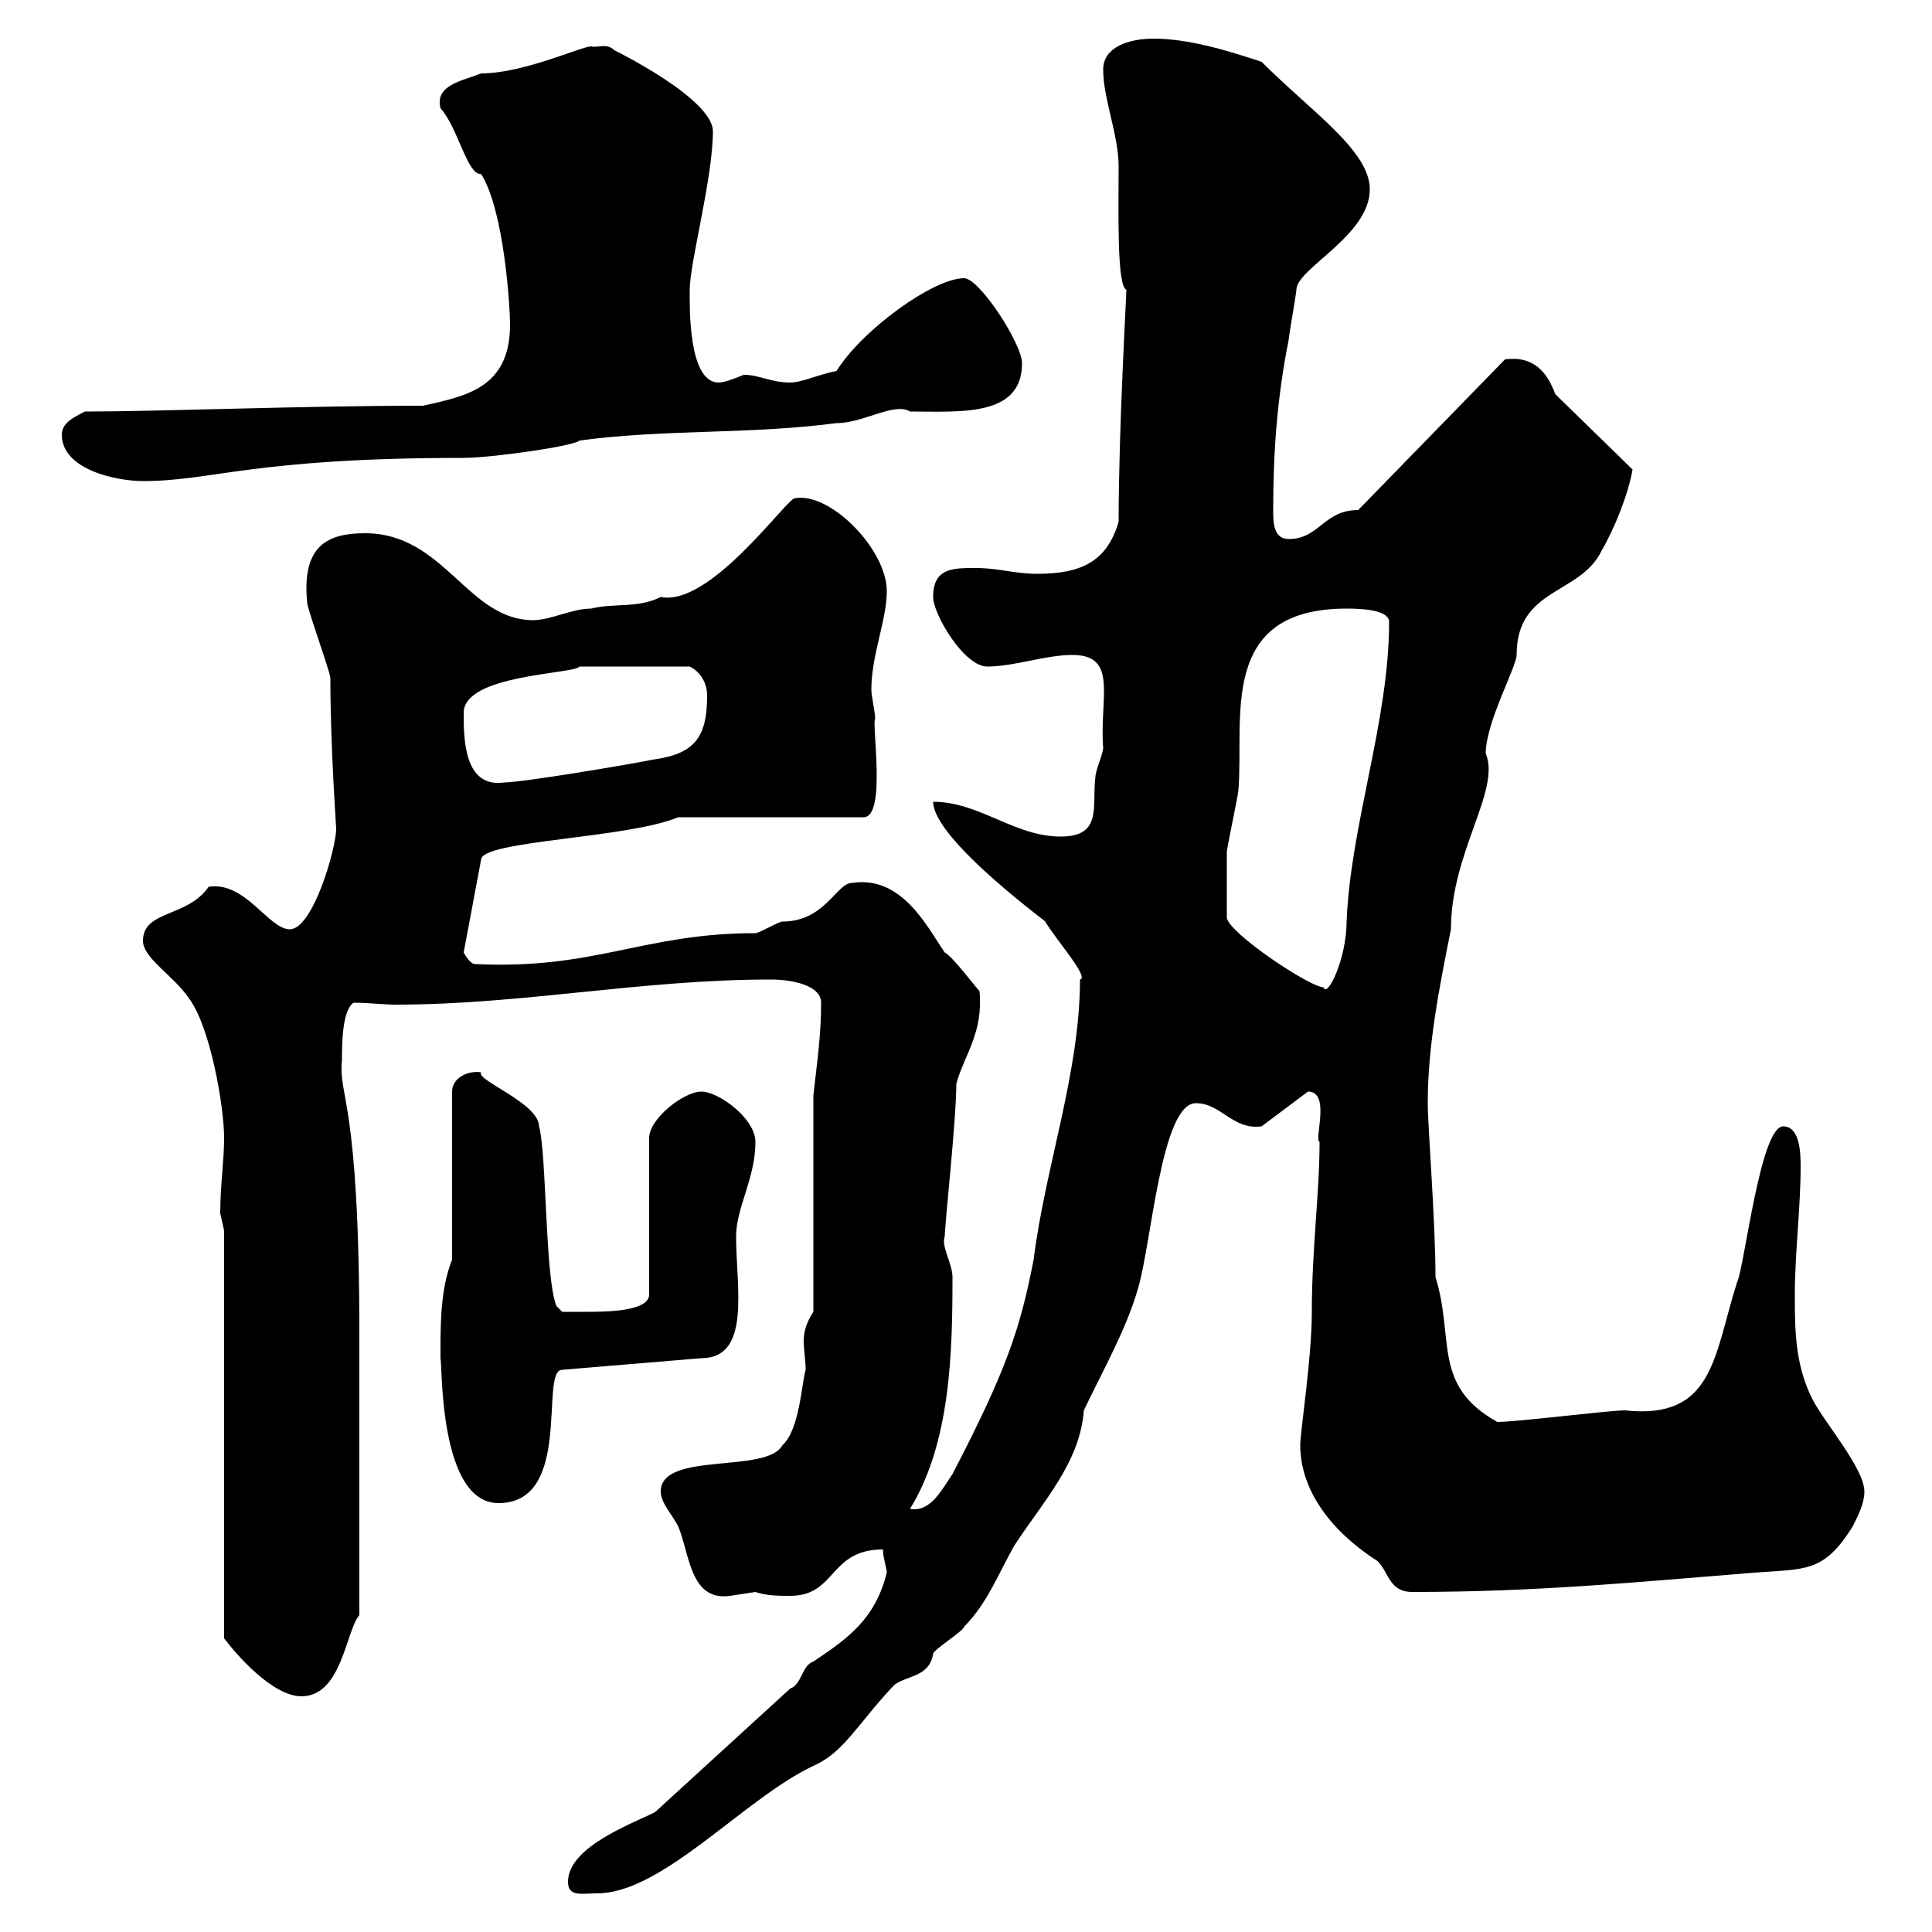 <svg xmlns="http://www.w3.org/2000/svg" xmlns:xlink="http://www.w3.org/1999/xlink" width="300" height="300"><path d="M88.20 292.20C88.20 294.60 90.30 294 92.70 294C102.90 294 115.50 279.30 126.30 274.20C131.10 272.10 133.20 267.60 138.90 261.60C141 260.10 144.30 260.40 144.90 256.80C144.90 256.20 149.70 253.20 149.70 252.60C153.30 249 155.10 244.20 157.50 240C162 233.10 167.70 227.10 168.30 219C171.30 212.70 174.90 206.40 176.70 200.10C178.80 193.20 180.30 171.30 185.70 171.30C189.60 171.30 191.40 175.50 195.90 174.90L203.10 169.50C206.70 169.50 204 177 204.90 177.30C204.90 185.40 203.70 193.80 203.70 203.70C203.70 210.90 201.90 222.30 201.90 224.40C201.90 230.40 205.50 237 213.90 242.40C215.70 244.20 215.70 247.20 219.30 247.20C238.50 247.20 253.80 245.70 272.40 244.20C280.50 243.60 283.20 244.20 287.70 237C288.60 235.20 289.50 233.40 289.50 231.60C289.50 228 283.20 220.80 281.40 217.20C278.70 211.80 278.70 206.40 278.70 201C278.70 194.70 279.60 187.50 279.60 181.20C279.60 179.40 279.60 174.90 276.90 174.90C273.30 174.90 270.90 196.80 269.70 199.20C266.10 210.60 266.10 220.50 252.30 219C249.90 219 235.50 220.80 232.50 220.80C222.30 215.10 225.90 207.90 222.90 198.30C222.90 189.60 221.70 174.90 221.70 171.30C221.70 162.30 223.50 153.30 225.30 144.30C225.30 132.30 233.10 122.70 230.70 117C230.70 112.20 235.50 103.50 235.50 101.70C235.50 91.20 245.40 92.40 248.70 85.50C250.80 81.90 252.90 76.50 253.50 72.90L241.50 61.20C240.30 57.90 238.20 55.20 233.70 55.80L210.90 79.20C205.50 79.20 204.90 83.70 200.10 83.70C197.70 83.70 197.70 81 197.70 79.20C197.70 70.20 198.30 61.80 200.10 52.80C200.10 52.20 201.30 45.60 201.30 45C201.30 41.70 212.70 36.60 212.70 29.40C212.70 23.40 203.70 17.40 195.90 9.60C190.50 7.80 184.50 6 179.10 6C175.50 6 171.30 7.20 171.30 10.80C171.30 15.30 173.70 21 173.70 25.80C173.70 32.70 173.40 44.40 174.90 45C174.90 46.20 173.70 66.60 173.70 81C171.90 87.30 167.70 89.10 161.10 89.10C157.50 89.10 155.10 88.20 151.50 88.20C147.90 88.20 144.90 88.20 144.90 92.70C144.90 95.40 149.70 103.50 153.30 103.50C157.50 103.50 162.30 101.70 166.50 101.70C173.70 101.70 170.70 108.30 171.30 116.10C171.30 117 170.10 119.70 170.10 120.60C169.50 125.10 171.30 129.90 164.70 129.90C157.50 129.90 152.10 124.50 144.90 124.50C144.90 130.50 164.10 144.30 162.30 143.10C164.10 146.10 169.20 151.80 167.70 152.10C167.70 166.50 162.30 181.20 160.50 195.60C158.40 206.40 156.30 212.70 147.90 228.90C146.40 231 144.60 234.90 141.30 234.30C147.60 224.10 147.90 210 147.90 198.30C147.90 196.20 146.10 193.50 146.70 192C146.70 190.20 148.50 173.70 148.50 168.30C149.70 163.80 152.70 160.50 152.10 153.90C151.50 153.30 147.90 148.50 146.70 147.90C144 144 140.10 135.90 132.30 137.10C129.90 137.10 128.10 143.10 121.50 143.10C120.90 143.10 117.90 144.90 117.30 144.90C99.90 144.90 92.40 150.60 73.80 149.70C72.90 149.70 72 147.90 72 147.90L74.70 133.50C74.70 130.50 97.50 130.20 105.30 126.90L134.10 126.90C137.70 126.90 135.30 112.20 135.90 111.60C135.90 110.70 135.30 108 135.30 107.10C135.30 101.70 137.70 96.30 137.70 91.80C137.70 85.20 128.70 76.20 123.30 77.40C121.50 78.30 110.10 94.20 102.60 92.70C99 94.50 95.40 93.60 91.80 94.50C88.80 94.50 85.50 96.30 82.80 96.30C72.60 96.30 69 82.80 56.70 82.80C51 82.80 46.80 84.60 47.70 93.60C47.70 94.50 51.30 104.40 51.30 105.30C51.30 116.10 52.20 128.10 52.20 128.70C52.20 131.70 48.60 144.30 45 144.30C41.70 144.30 38.10 136.80 32.40 137.70C29.10 142.50 22.20 141.30 22.20 146.10C22.20 148.80 27 151.50 29.40 155.10C32.70 159.60 34.80 171.90 34.80 176.70C34.80 180.30 34.20 183.90 34.20 188.40C34.20 188.40 34.80 191.10 34.80 191.10L34.80 254.40C36.60 256.80 42.30 263.40 46.80 263.40C53.10 263.40 53.70 253.20 55.80 250.80L55.80 207.30C55.80 170.40 52.50 170.40 53.10 164.70C53.10 162.30 53.10 156.90 54.90 155.70C57.30 155.70 59.40 156 61.50 156C81 156 99.60 152.10 119.70 152.10C123 152.10 127.50 153 127.50 155.70C127.50 160.80 126.90 164.70 126.30 170.10L126.30 203.70C125.10 205.50 124.80 207 124.80 208.20C124.80 209.70 125.10 211.20 125.10 212.70C124.50 214.50 124.20 222 121.50 224.40C119.10 228.90 102.60 225.30 102.60 231.60C102.60 233.40 104.40 235.20 105.30 237C107.10 241.20 107.10 248.70 113.40 247.80C113.40 247.80 117.30 247.20 117.30 247.20C119.10 247.80 120.90 247.80 122.70 247.80C129.90 247.80 128.70 240.60 137.10 240.60C137.10 241.80 137.70 243.60 137.70 244.20C135.90 251.40 131.70 254.40 126.30 258C124.50 258.60 124.50 261.60 122.70 262.20C115.50 268.80 108.90 274.80 101.70 281.40C98.10 283.20 88.20 286.80 88.20 292.20ZM68.40 210C68.40 210 68.40 210.90 68.40 210.90C68.70 211.80 68.10 233.40 77.40 233.40C89.10 233.40 83.70 212.70 87.30 212.70L108.90 210.90C116.70 210.90 114.30 199.80 114.30 192C114.30 187.50 117.30 183 117.30 177.30C117.30 173.70 111.60 169.50 108.90 169.50C106.20 169.50 100.80 173.70 100.80 176.70L100.80 201C100.80 203.70 93.90 203.70 90.90 203.70C90 203.70 87.30 203.70 87.30 203.70L86.40 202.80C84.60 198.30 84.90 179.10 83.70 174.90C83.70 171.30 73.80 167.70 74.70 166.50C72.60 166.20 70.20 167.40 70.20 169.50L70.20 195.60C68.40 200.10 68.40 205.50 68.40 210ZM190.50 142.50C190.50 138 190.50 134.40 190.50 132.30C190.50 131.70 192.30 123.30 192.30 122.70C193.20 111.60 189 94.50 209.10 94.50C214.80 94.50 215.70 95.70 215.70 96.60C215.70 111.90 209.70 128.10 209.10 143.10C209.10 148.80 206.10 155.10 205.50 153.30C203.40 153.30 190.80 144.90 190.50 142.50ZM72 110.70C72 104.70 89.10 104.70 90 103.50C92.40 103.50 99.30 103.50 107.10 103.50C108.90 104.40 109.80 106.20 109.80 108C109.80 114.30 108 117 101.70 117.90C97.20 118.80 81 121.50 78.30 121.50C72 122.40 72 114.60 72 110.70ZM9.60 67.50C9.60 72.90 18 74.70 22.20 74.70C33 74.70 39.30 71.10 72 71.10C76.20 71.10 89.10 69.30 90 68.40C103.50 66.60 116.10 67.50 129.90 65.70C134.10 65.70 138.90 62.40 141.30 63.90C149.10 63.90 158.70 64.80 158.70 56.40C158.70 53.40 152.10 43.20 149.70 43.20C144.90 43.20 133.80 51.30 129.90 57.60C126.90 58.20 124.50 59.40 122.70 59.40C119.70 59.40 117.90 58.20 115.50 58.20C114 58.80 112.50 59.40 111.60 59.40C106.80 59.40 107.10 47.40 107.10 45C107.10 40.80 110.70 27.60 110.70 20.40C110.70 15.30 95.40 7.80 95.40 7.80C94.20 6.60 92.70 7.50 91.80 7.20C90.30 7.20 81.30 11.40 74.70 11.40C71.70 12.60 67.50 13.20 68.40 16.80C71.10 19.80 72.60 27.30 74.70 27C78.30 32.70 79.20 47.70 79.20 50.40C79.20 60.30 72.30 61.50 65.70 63C46.80 63 25.20 63.90 13.20 63.90C11.40 64.80 9.60 65.70 9.60 67.50Z"/></svg>